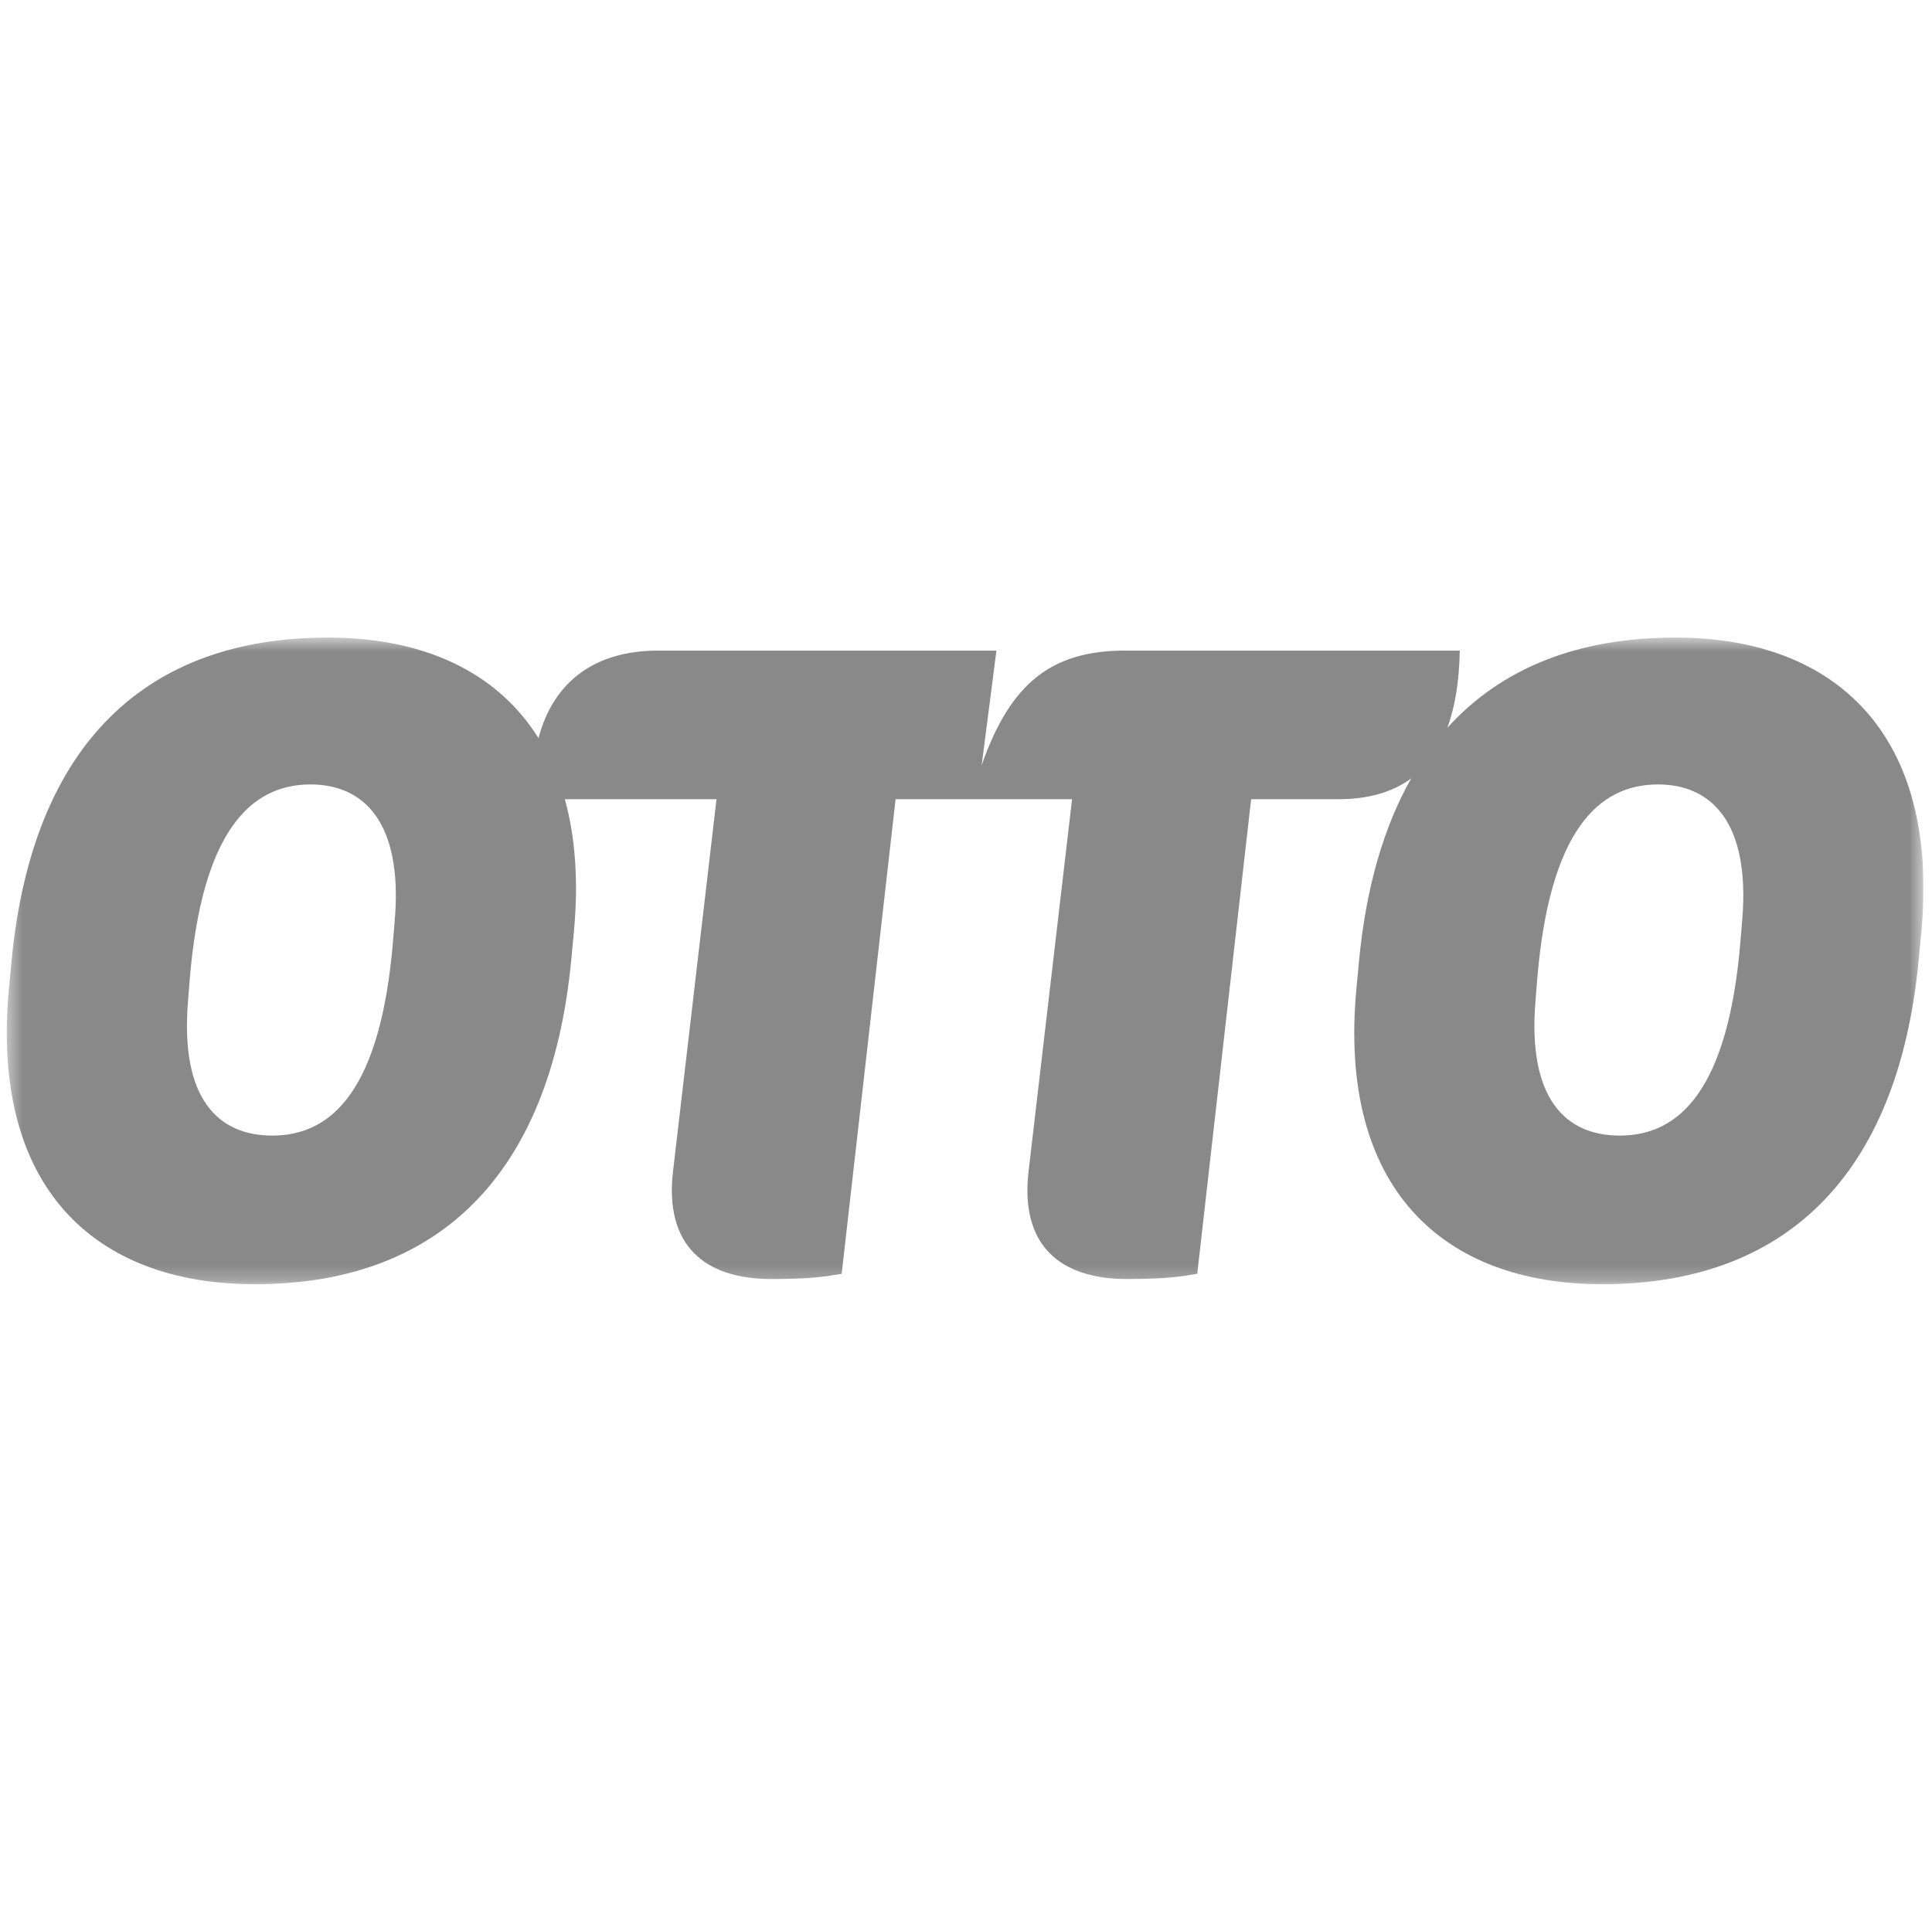 <?xml version="1.0" encoding="UTF-8"?>
<svg xmlns="http://www.w3.org/2000/svg" width="129" height="128" viewBox="0 0 129 128" fill="none">
  <g clip-path="url(#clip0_1864_5466)">
    <mask id="mask0_1864_5466" style="mask-type:luminance" maskUnits="userSpaceOnUse" x="0" y="42" width="129" height="44">
      <path d="M0.453 42.578V85.762H128.431V42.578" fill="white"></path>
    </mask>
    <g mask="url(#mask0_1864_5466)">
      <path d="M116.335 61.383L116.218 62.776C115.406 72.759 112.156 75.836 108.151 75.836C104.551 75.836 101.997 73.398 102.52 66.897L102.636 65.446C103.449 55.52 106.698 52.386 110.704 52.386C114.245 52.386 116.857 54.882 116.335 61.383ZM26.364 61.383L26.248 62.776C25.436 72.759 22.185 75.836 18.18 75.836C14.581 75.836 12.027 73.398 12.55 66.897L12.665 65.446C13.478 55.52 16.729 52.386 20.734 52.386C24.274 52.386 26.887 54.882 26.364 61.383ZM111.865 42.576C105.488 42.576 100.301 44.542 96.636 48.611C97.158 47.199 97.434 45.476 97.469 43.447H75.122C70.247 43.447 67.46 45.594 65.545 51.109L66.532 43.447H43.952C39.818 43.447 36.98 45.423 35.955 49.294C33.156 44.81 28.184 42.576 21.895 42.576C9.938 42.576 2.159 49.484 0.766 64.227L0.592 66.084C-0.627 79.261 6.281 85.762 17.019 85.762C28.976 85.762 36.755 78.796 38.148 64.052L38.322 62.196C38.636 58.815 38.407 55.877 37.715 53.373H47.841L44.939 78.216C44.358 83.15 47.029 85.414 51.497 85.414C54.226 85.414 55.154 85.239 56.199 85.066L59.798 53.373H71.582L68.679 78.216C68.099 83.15 70.769 85.414 75.239 85.414C77.966 85.414 78.896 85.239 79.94 85.066L83.538 53.373H89.344C91.352 53.373 92.974 52.906 94.226 51.983C92.398 55.203 91.205 59.27 90.737 64.227L90.563 66.084C89.344 79.261 96.251 85.762 106.989 85.762C118.947 85.762 126.724 78.796 128.117 64.052L128.292 62.196C129.511 49.077 122.604 42.576 111.865 42.576Z" fill="#141414" fill-opacity="0.5"></path>
    </g>
  </g>
  <defs>
    <clipPath id="clip0_1864_5466">
      <rect width="128" height="128" fill="white" transform="translate(0.416)"></rect>
    </clipPath>
  </defs>
</svg>
